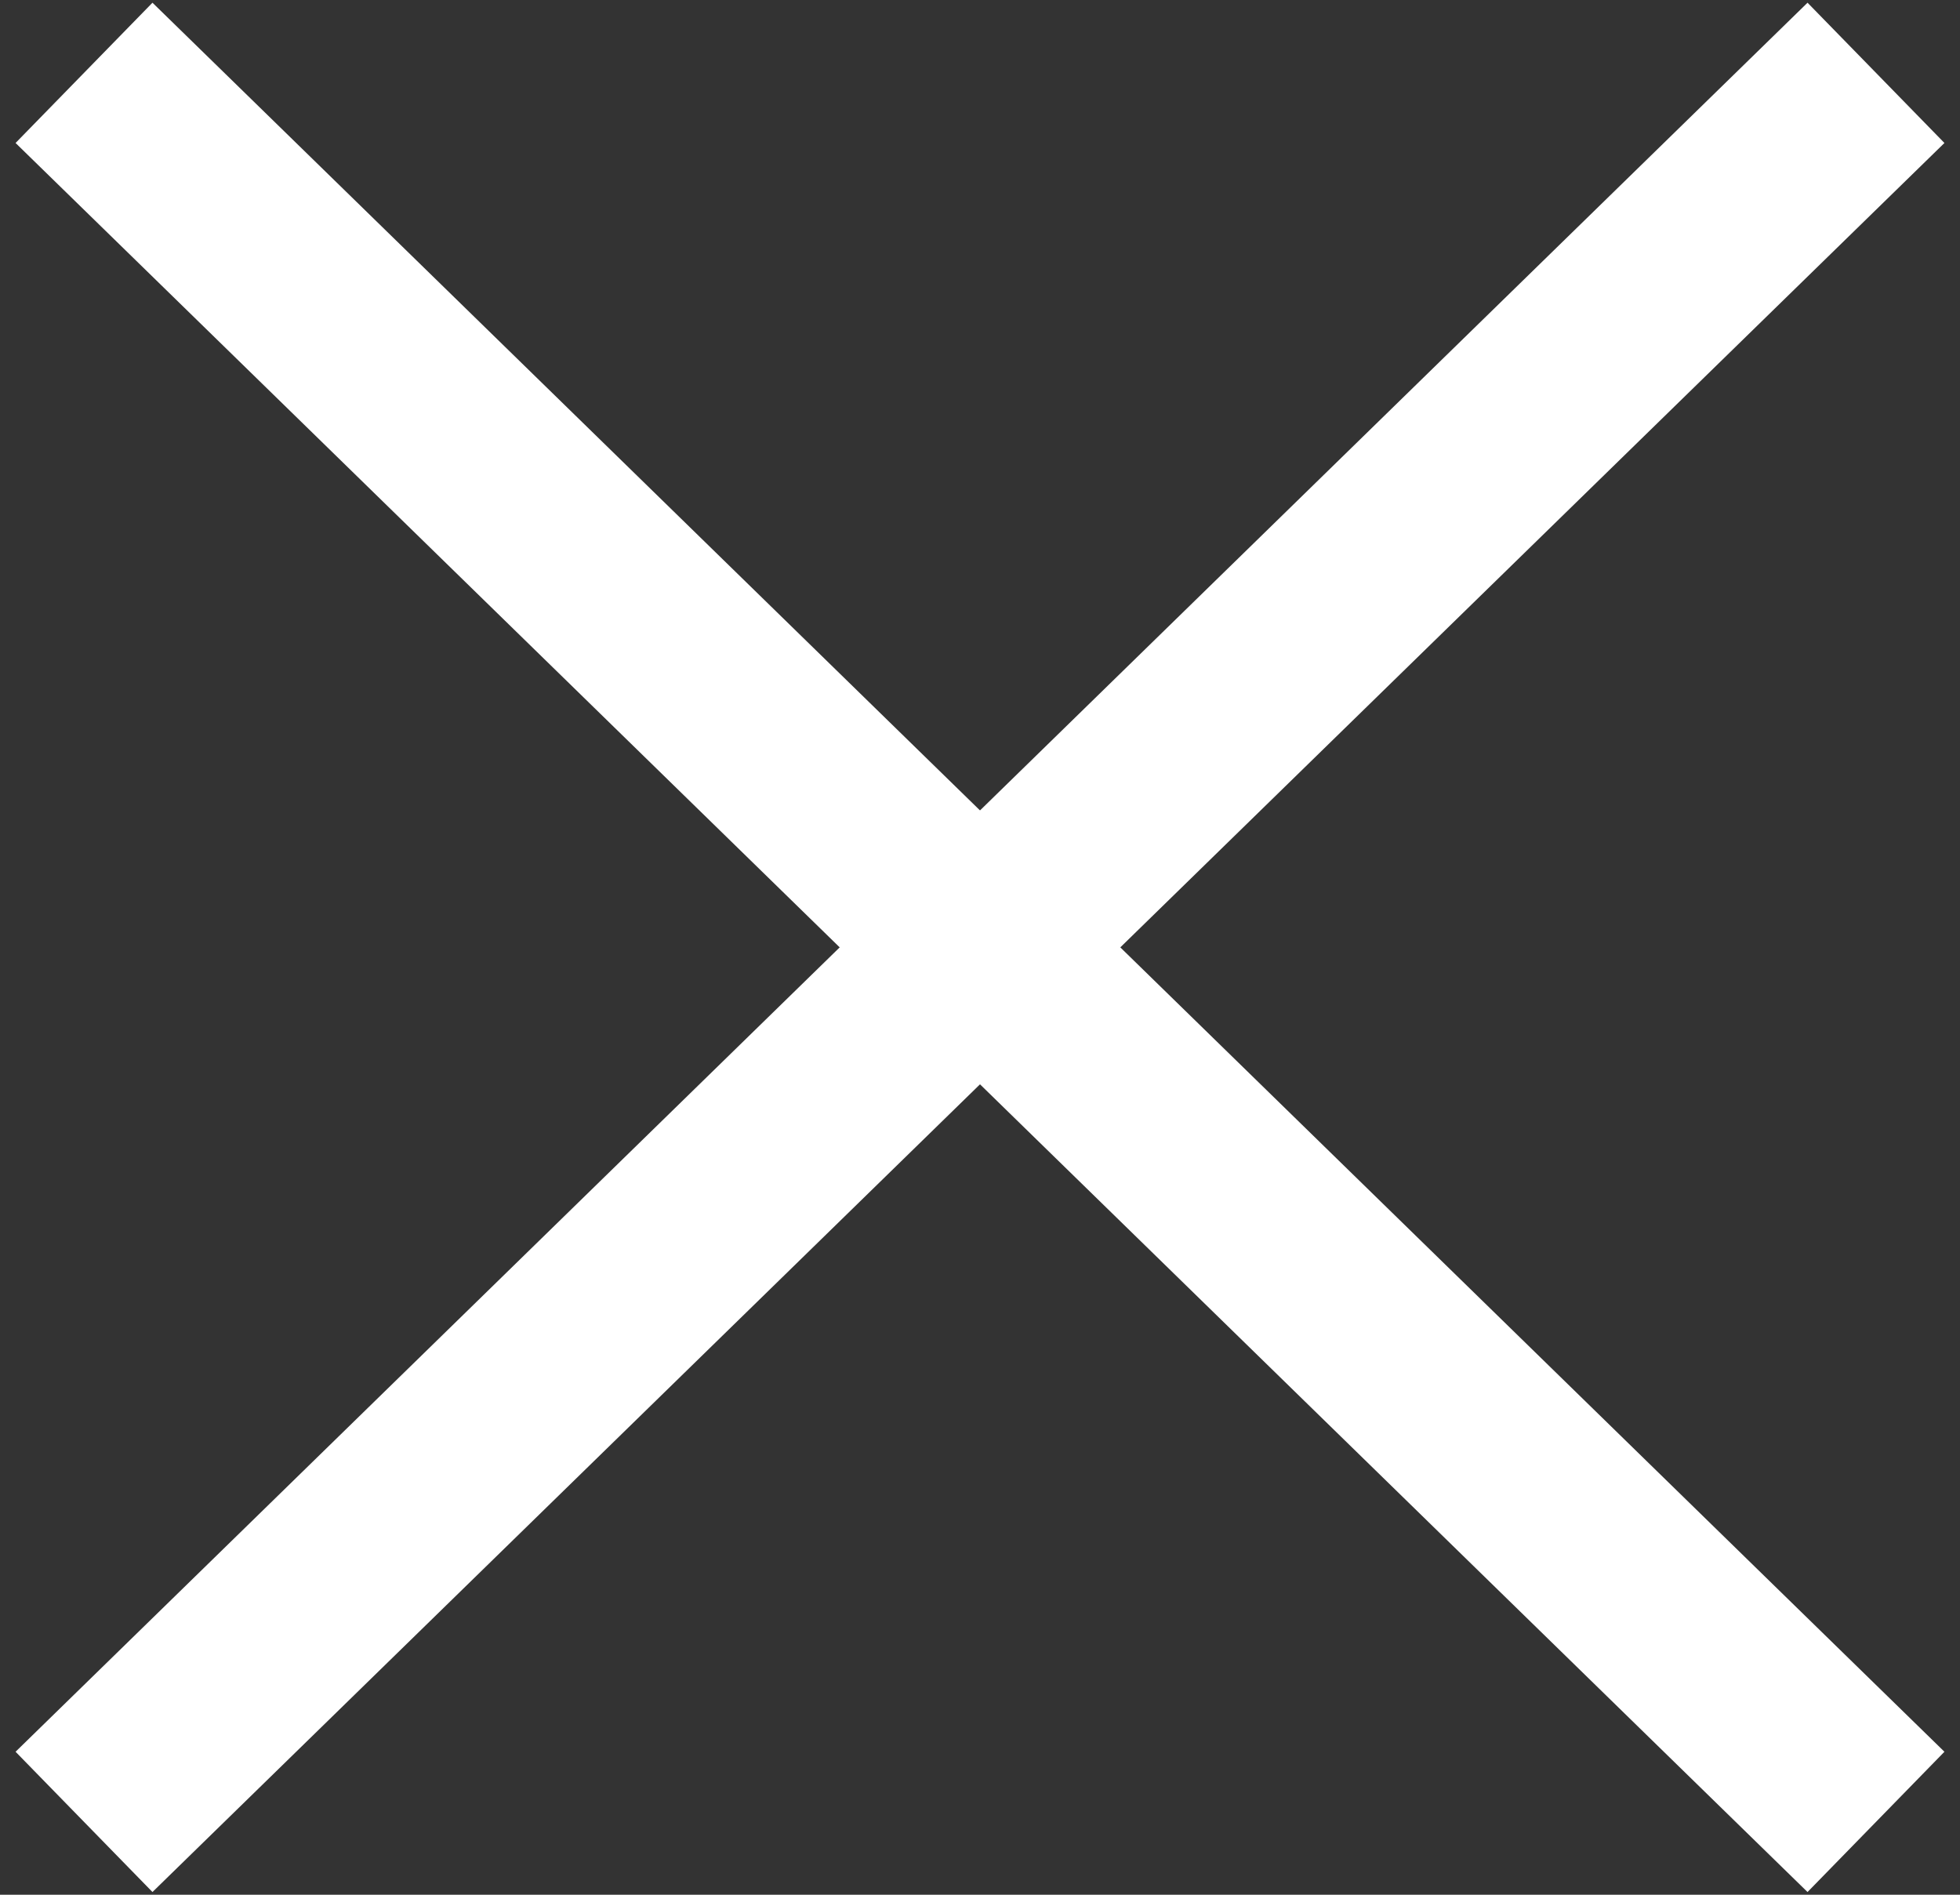 <svg width="30" height="29" viewBox="0 0 30 29" fill="none" xmlns="http://www.w3.org/2000/svg">
    <rect x="0" y="0" width="30" height="29" fill="#333333" stroke="none"/>
    <path d="M28.714 1.115L1.286 27.885" stroke="white" stroke-width="3" stroke-linejoin="round"/>
    <path d="M1.286 1.115L28.714 27.885" stroke="white" stroke-width="3" stroke-linejoin="round"/>
</svg>
